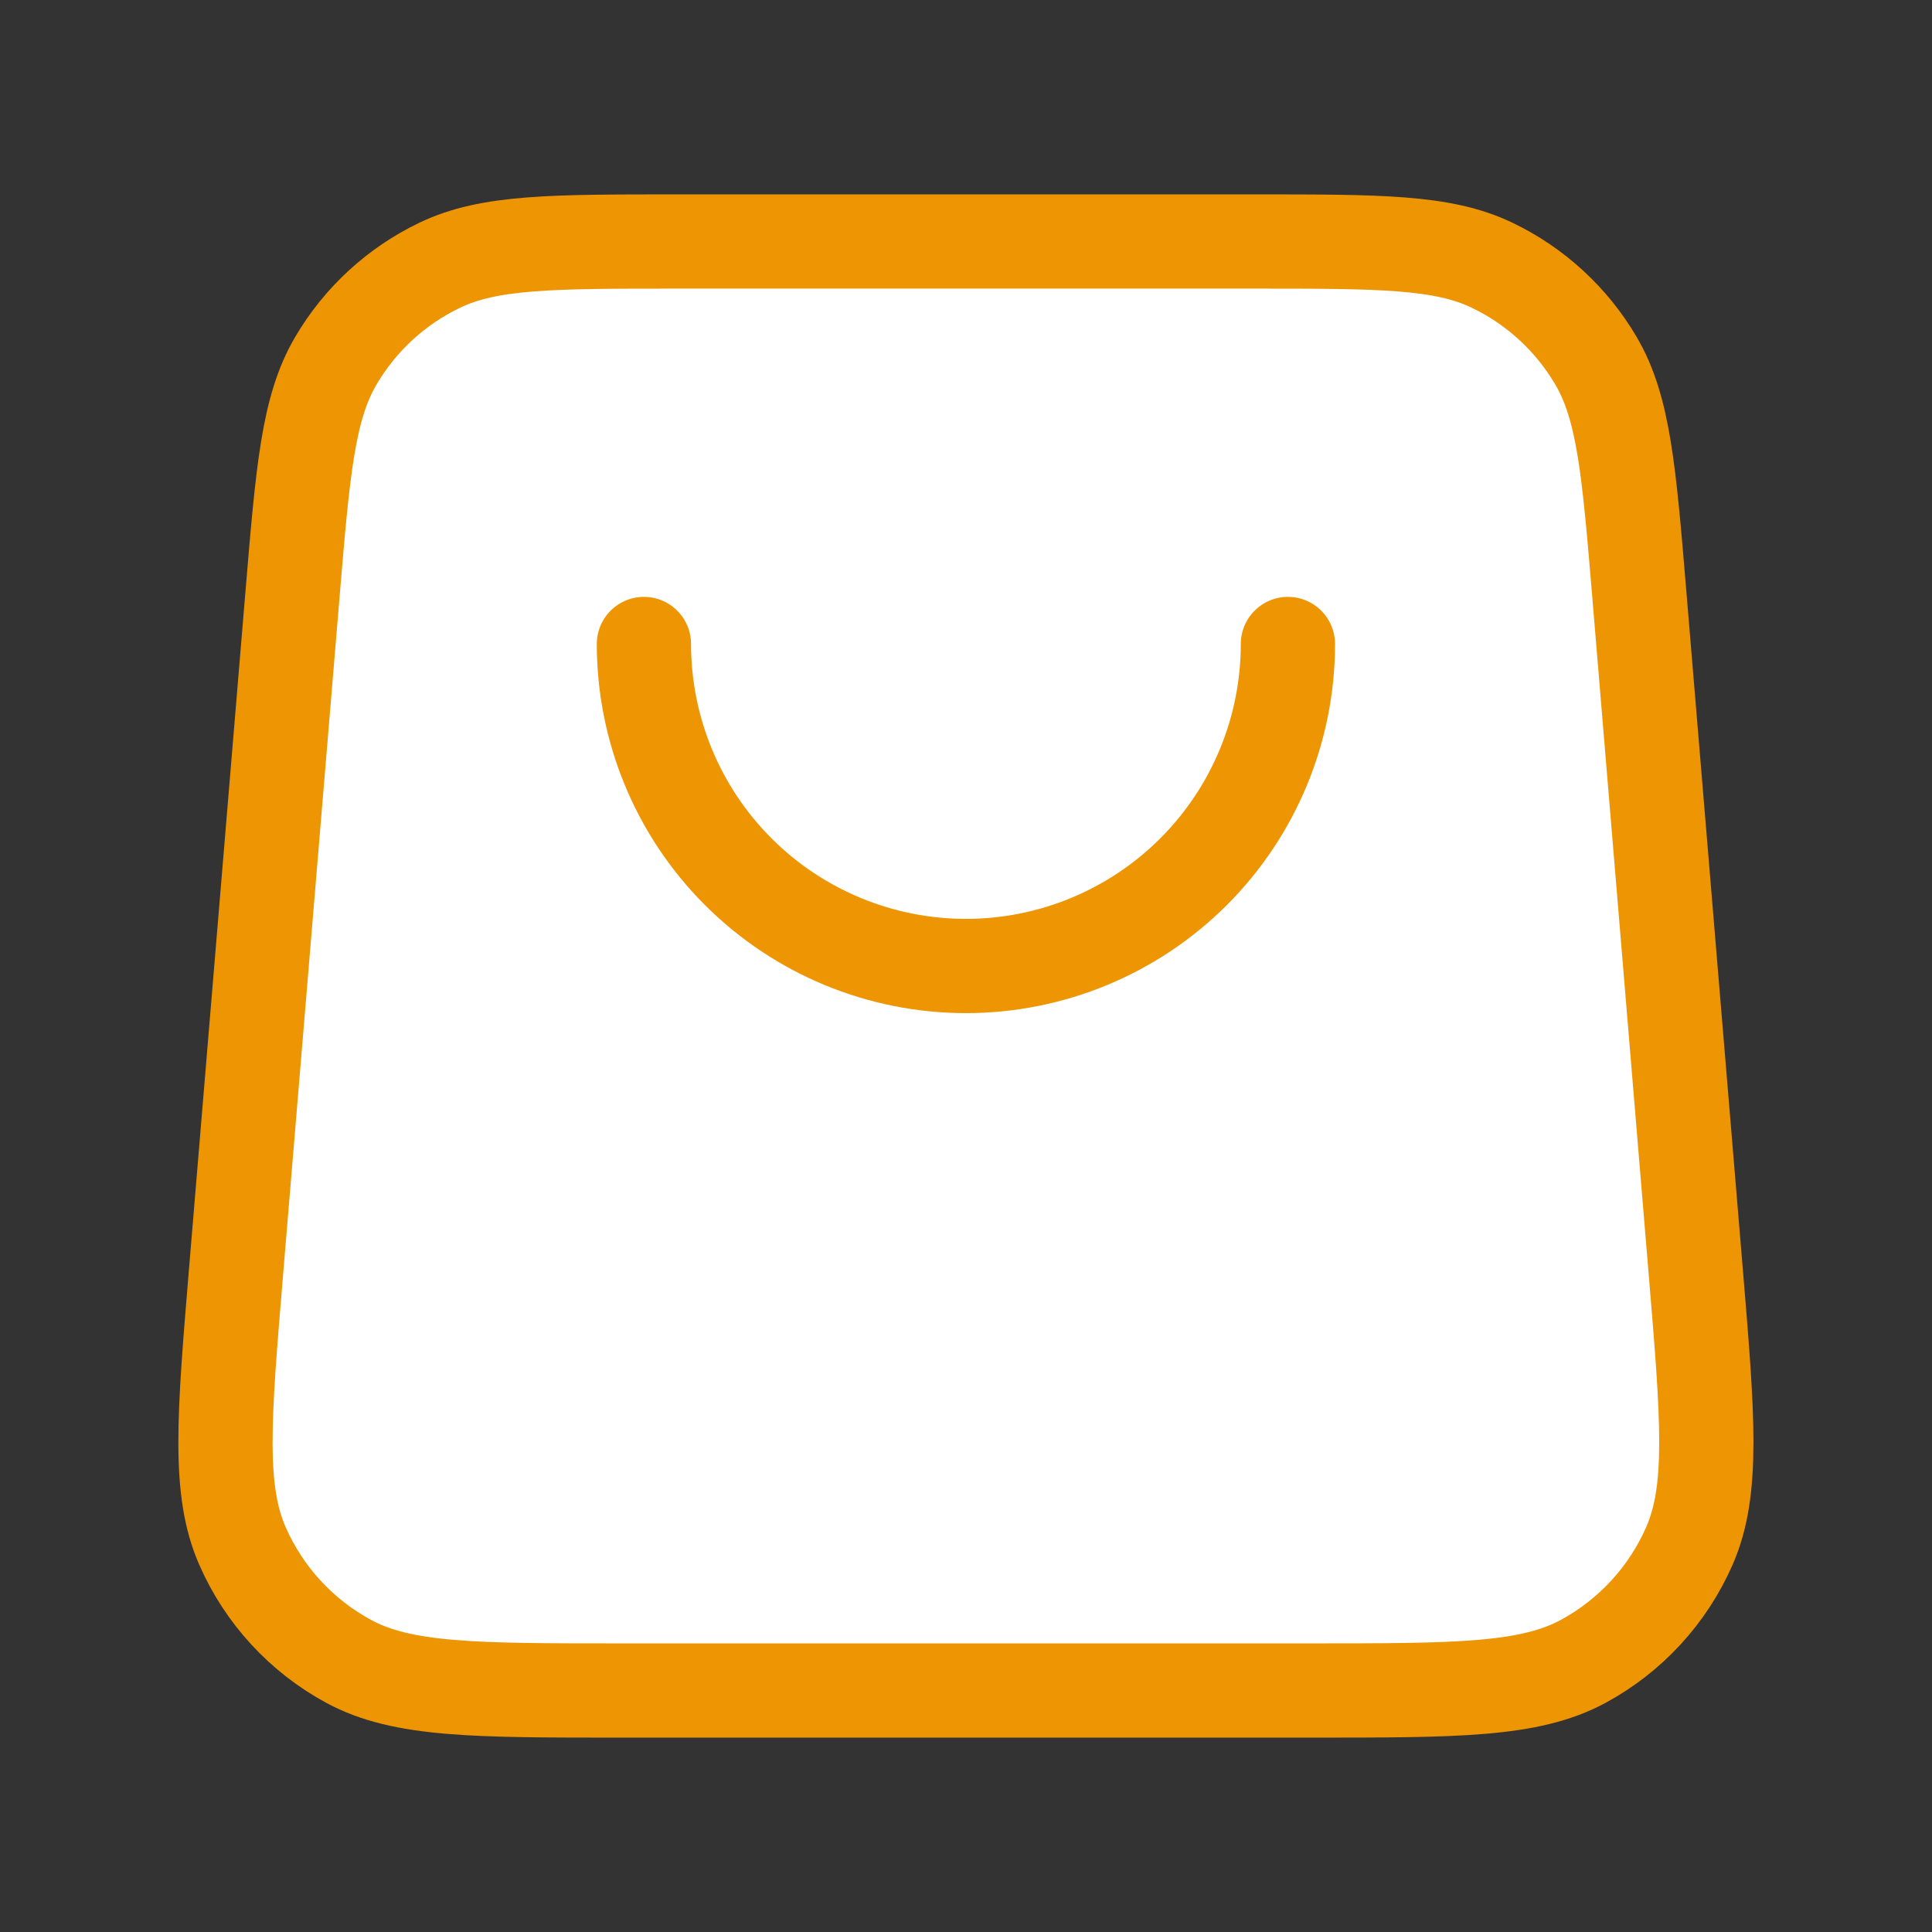 <svg width="82" height="82" viewBox="0 0 82 82" fill="none" xmlns="http://www.w3.org/2000/svg">
<rect x="0" y="0" width="82" height="82" fill="#333333" stroke="none"/>
<g id="shopping-bag-03">
<g id="Icon">
<path d="M55.631 71.75C61.818 71.75 64.911 71.75 67.195 70.514C69.201 69.428 70.787 67.704 71.703 65.614C72.745 63.236 72.488 60.154 71.974 53.988L69.583 25.288C69.141 19.983 68.92 17.331 67.745 15.323C66.71 13.555 65.17 12.138 63.322 11.254C61.224 10.25 58.563 10.25 53.239 10.25L28.753 10.25C23.43 10.25 20.768 10.25 18.67 11.254C16.822 12.138 15.282 13.555 14.248 15.323C13.073 17.331 12.852 19.983 12.41 25.288L10.018 53.988C9.504 60.154 9.247 63.236 10.29 65.614C11.205 67.704 12.792 69.428 14.798 70.514C17.081 71.75 20.175 71.75 26.361 71.75H55.631Z" fill="white"/>
<path d="M54.663 27.333C54.663 30.958 53.223 34.434 50.66 36.997C48.097 39.56 44.621 41 40.996 41C37.372 41 33.895 39.56 31.332 36.997C28.769 34.434 27.33 30.958 27.33 27.333" fill="white"/>
<path d="M54.663 27.333C54.663 30.958 53.223 34.434 50.66 36.997C48.097 39.56 44.621 41 40.996 41C37.372 41 33.895 39.56 31.332 36.997C28.769 34.434 27.33 30.958 27.33 27.333M12.41 25.288L10.018 53.988C9.504 60.154 9.247 63.236 10.29 65.614C11.205 67.704 12.792 69.428 14.798 70.514C17.081 71.75 20.175 71.75 26.361 71.75H55.631C61.818 71.75 64.911 71.75 67.195 70.514C69.201 69.428 70.787 67.704 71.703 65.614C72.745 63.236 72.488 60.154 71.974 53.988L69.583 25.288C69.141 19.983 68.92 17.331 67.745 15.323C66.71 13.555 65.17 12.138 63.322 11.254C61.224 10.25 58.563 10.25 53.239 10.25L28.753 10.25C23.43 10.25 20.768 10.25 18.67 11.254C16.822 12.138 15.282 13.555 14.248 15.323C13.073 17.331 12.852 19.983 12.41 25.288Z" stroke="#EE9504" stroke-width="4" stroke-linecap="round" stroke-linejoin="round"/>
</g>
</g>
</svg>
